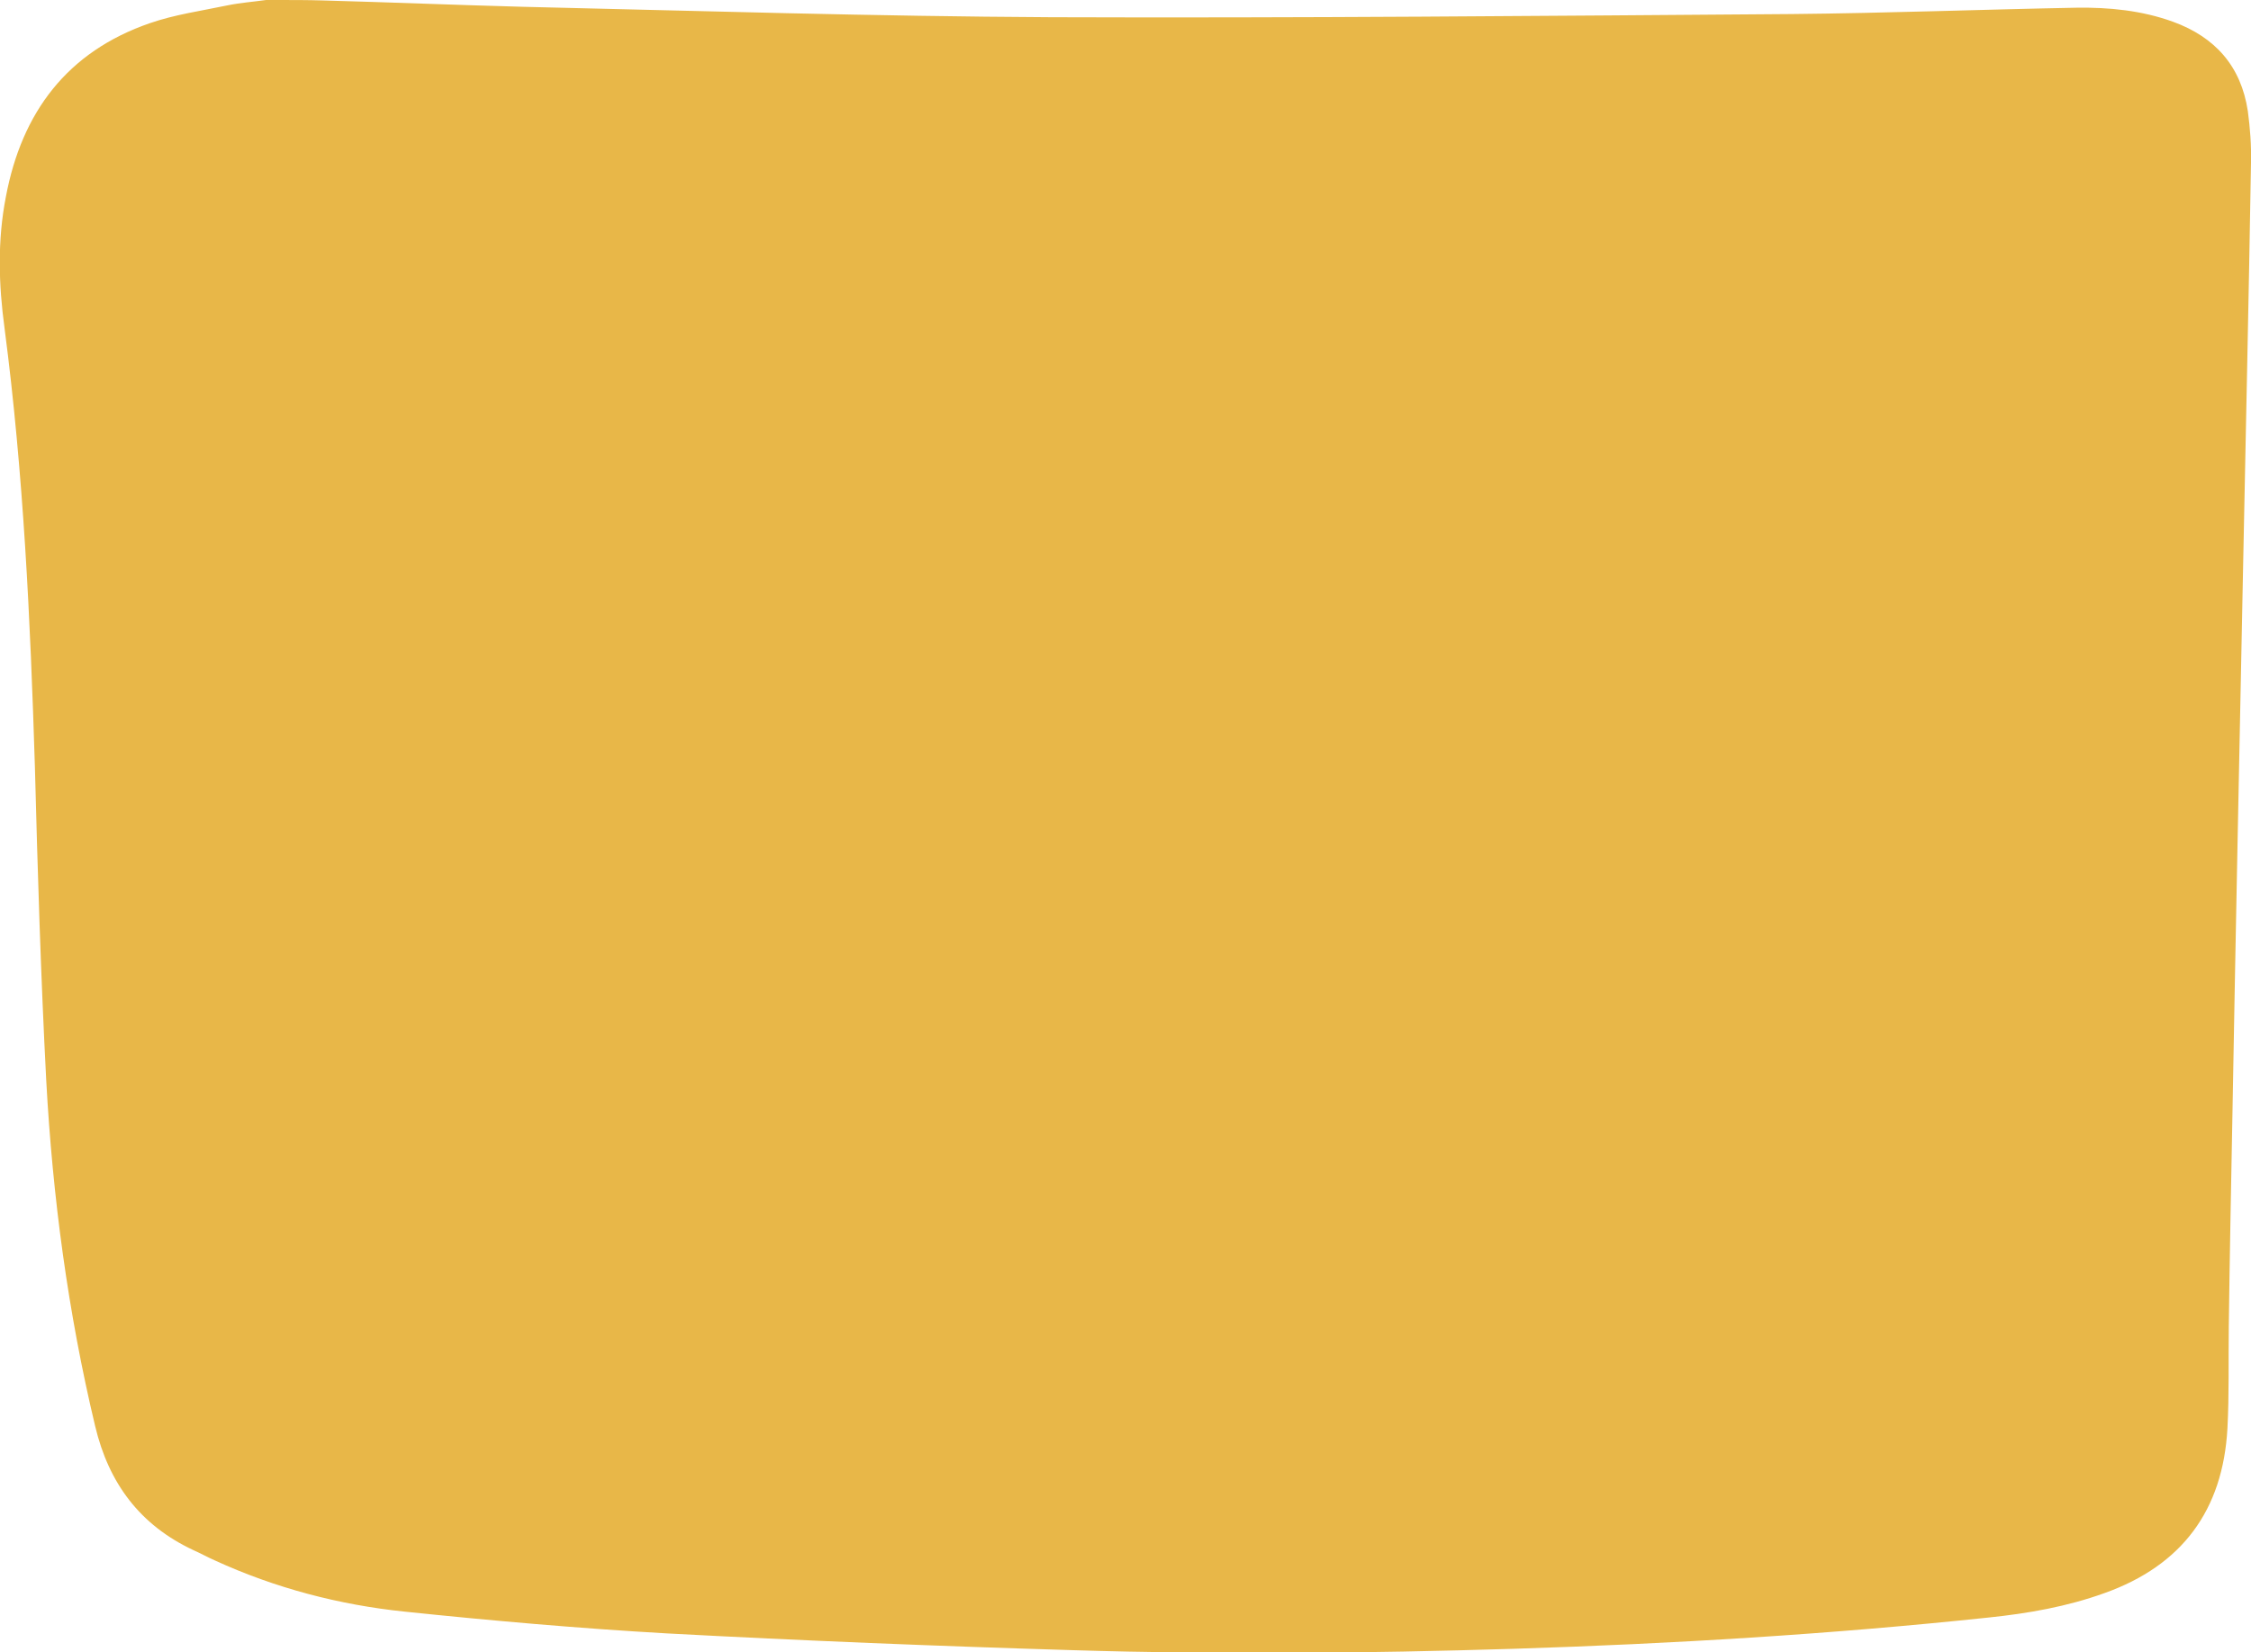 <svg xmlns="http://www.w3.org/2000/svg" xmlns:xlink="http://www.w3.org/1999/xlink" id="Layer_1" x="0px" y="0px" viewBox="0 0 496.6 364.6" style="enable-background:new 0 0 496.6 364.6;" xml:space="preserve">
<style type="text/css">
	.st0{fill:#E8B748;}
</style>
<g>
	<g>
		<path class="st0" d="M58.7,0c0.8,0,1.6,0,2.4,0c3.4,0,6.8,0,10.1,0.1c14.7,0.4,29.4,1,44.2,1.4c38.8,0.9,77.6,2.1,116.5,2.3    C286.4,4,340.8,3.5,395.2,3.1c21-0.2,41.9-1,62.9-1.4c7.2-0.1,14.4,0.6,21.3,3.1c9.3,3.4,15,9.8,16.5,19.7    c0.5,3.7,0.8,7.6,0.7,11.4c-0.5,30.7-1.2,61.3-1.8,92c-0.8,39.4-1.6,78.8-2.3,118.3c-0.3,15.5-0.6,31.1-0.8,46.6    c-0.1,7.5,0.1,14.9-0.3,22.4c-1,18-10,30.2-27.1,36.3c-8.3,3-16.9,4.5-25.6,5.4c-34.9,3.7-69.8,5.8-104.8,6.9    c-32.4,1-64.9,1.3-97.3,0.3c-29.9-0.9-59.7-2.1-89.5-3.7c-19.3-1.1-38.6-2.8-57.8-4.8c-14.5-1.5-28.6-5.2-41.9-11.3    c-1.6-0.7-3.2-1.6-4.8-2.3c-11.7-5.5-18.6-14.7-21.6-27.3c-6-25.1-9.4-50.6-10.8-76.3c-1.2-23-1.9-46.1-2.5-69.2    C6.7,136.8,5.2,104.5,1,72.4c-1.3-9.6-1.6-19.3,0.3-29C4.8,24.8,14.8,11.4,33.1,5.1c5.5-1.9,11.3-2.7,17-3.9    C53,0.6,55.9,0.4,58.7,0z"></path>
	</g>
</g>
</svg>